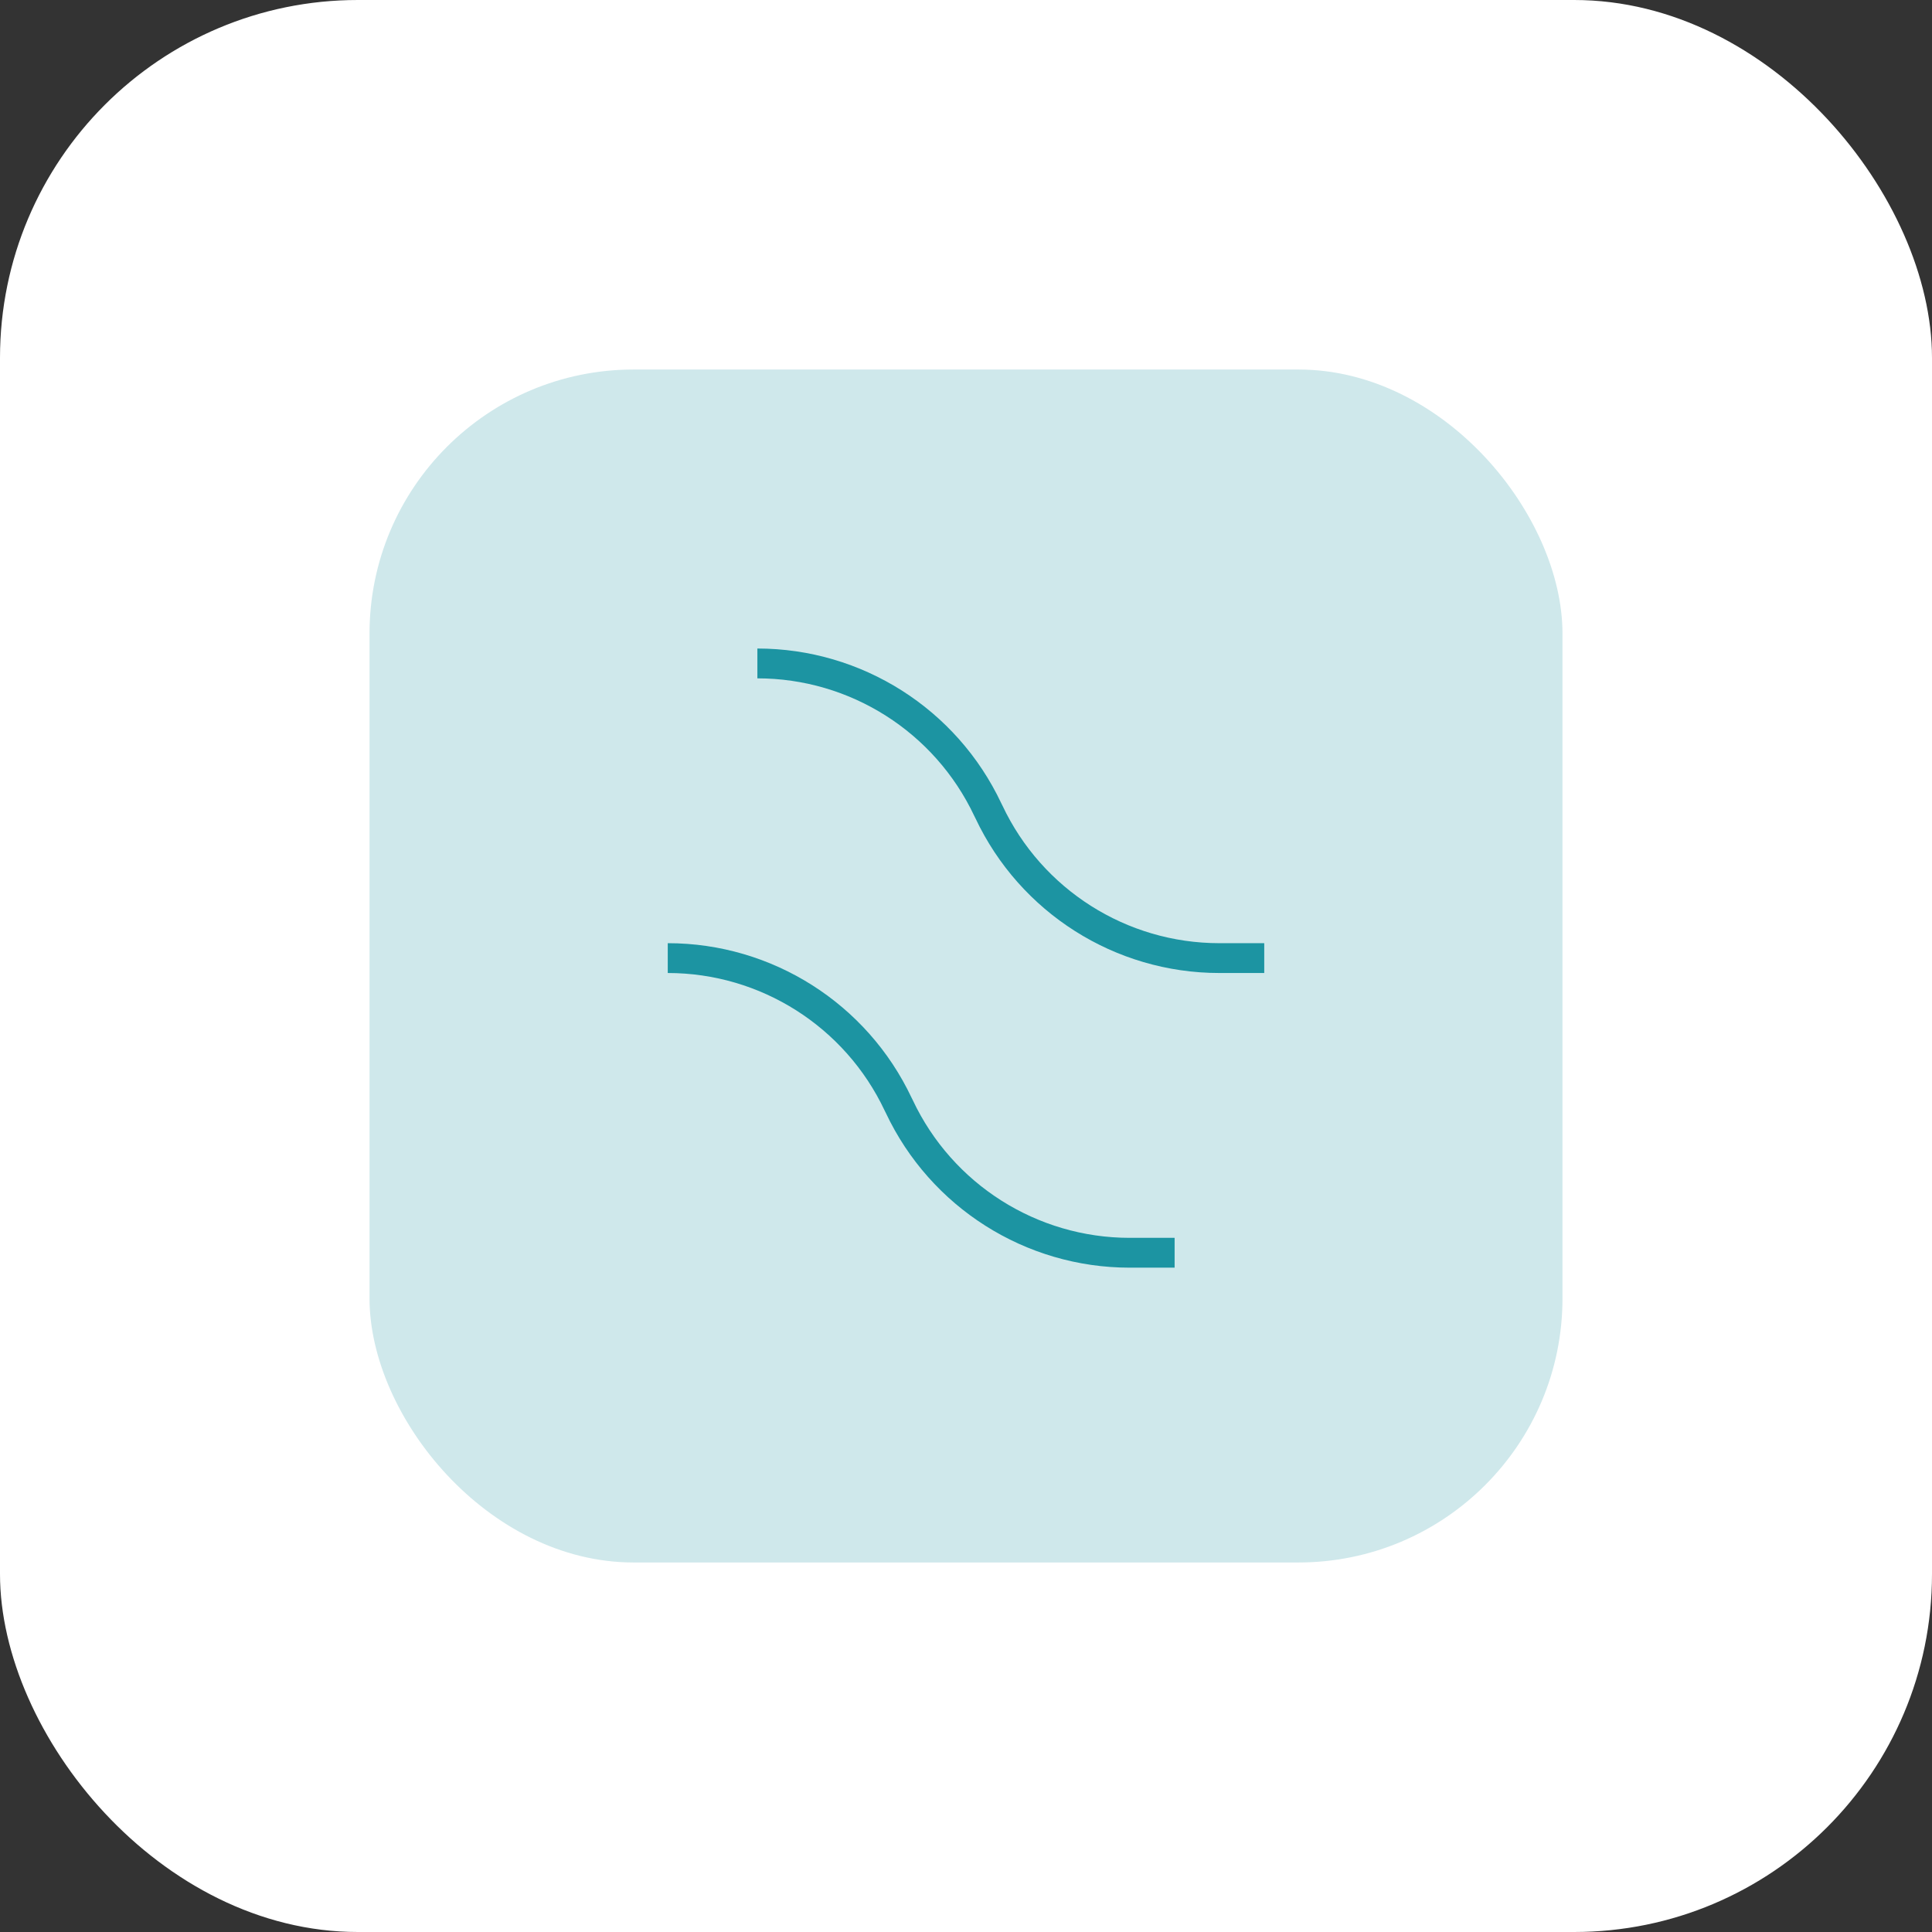 <?xml version="1.0" encoding="UTF-8"?>
<svg id="Layer_2" data-name="Layer 2" xmlns="http://www.w3.org/2000/svg" viewBox="0 0 129.56 129.56">
  <rect x="0" y="0" width="129.56" height="129.56" fill="#333333" stroke="none"/>
  <g id="Layer_1-2" data-name="Layer 1">
    <g>
      <g>
        <rect width="129.56" height="129.56" rx="24" ry="24" fill="#fff"/>
        <rect x="24.78" y="24.78" width="80" height="80" rx="17.71" ry="17.71" fill="#cfe8eb"/>
      </g>
      <g>
        <path d="M78.77,84.01h-3.01c-6.61,0-12.63-3.82-15.45-9.8l-.08-.16c-2.82-5.98-8.84-9.8-15.45-9.8h0" fill="none" stroke="#1c94a2" stroke-miterlimit="10" stroke-width="2"/>
        <path d="M84.78,64.25h-3.01c-6.61,0-12.63-3.82-15.45-9.8l-.08-.16c-2.82-5.98-8.84-9.8-15.45-9.8h0" fill="none" stroke="#1c94a2" stroke-miterlimit="10" stroke-width="2"/>
      </g>
    </g>
  </g>
</svg>